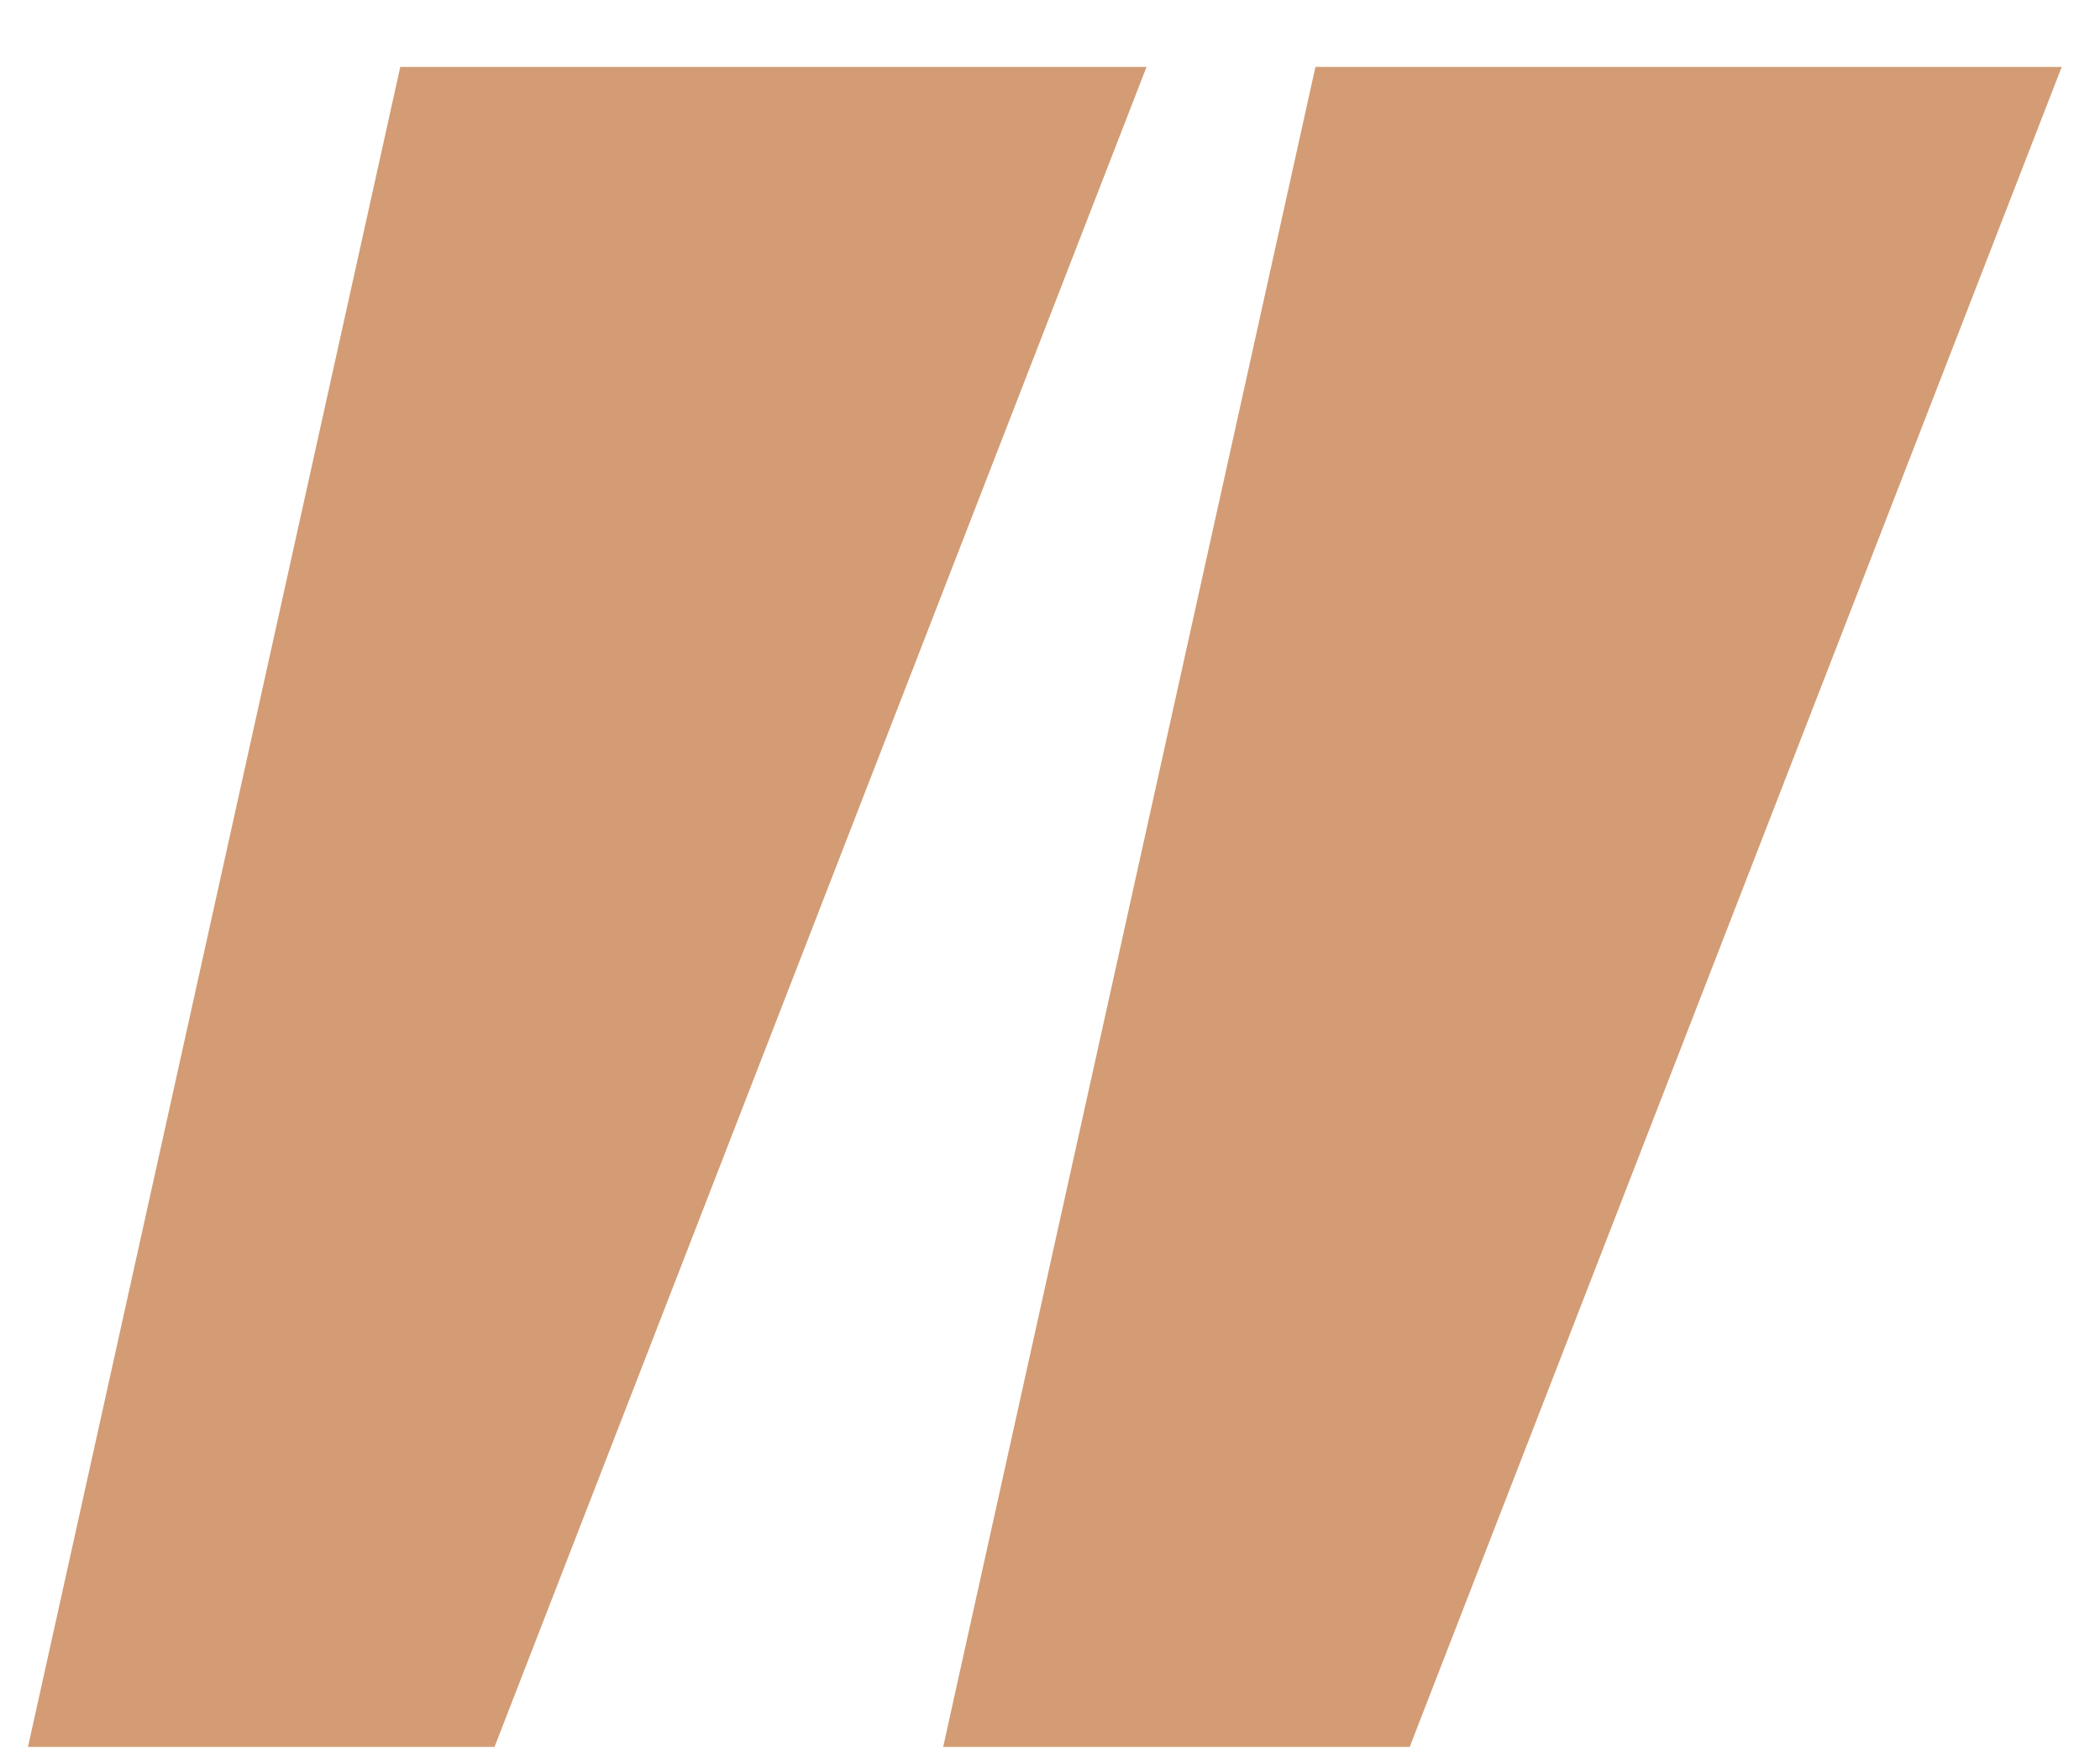 <svg xmlns="http://www.w3.org/2000/svg" width="25" height="21" viewBox="0 0 25 21" fill="none">
<path d="M5.887 20.797H0.333L4.765 0.797H13.649L5.887 20.797Z" fill="#D39C74"/>
<path d="M16.782 20.797H11.228L15.66 0.797H24.544L16.782 20.797Z" fill="#D39C74"/>
</svg>
